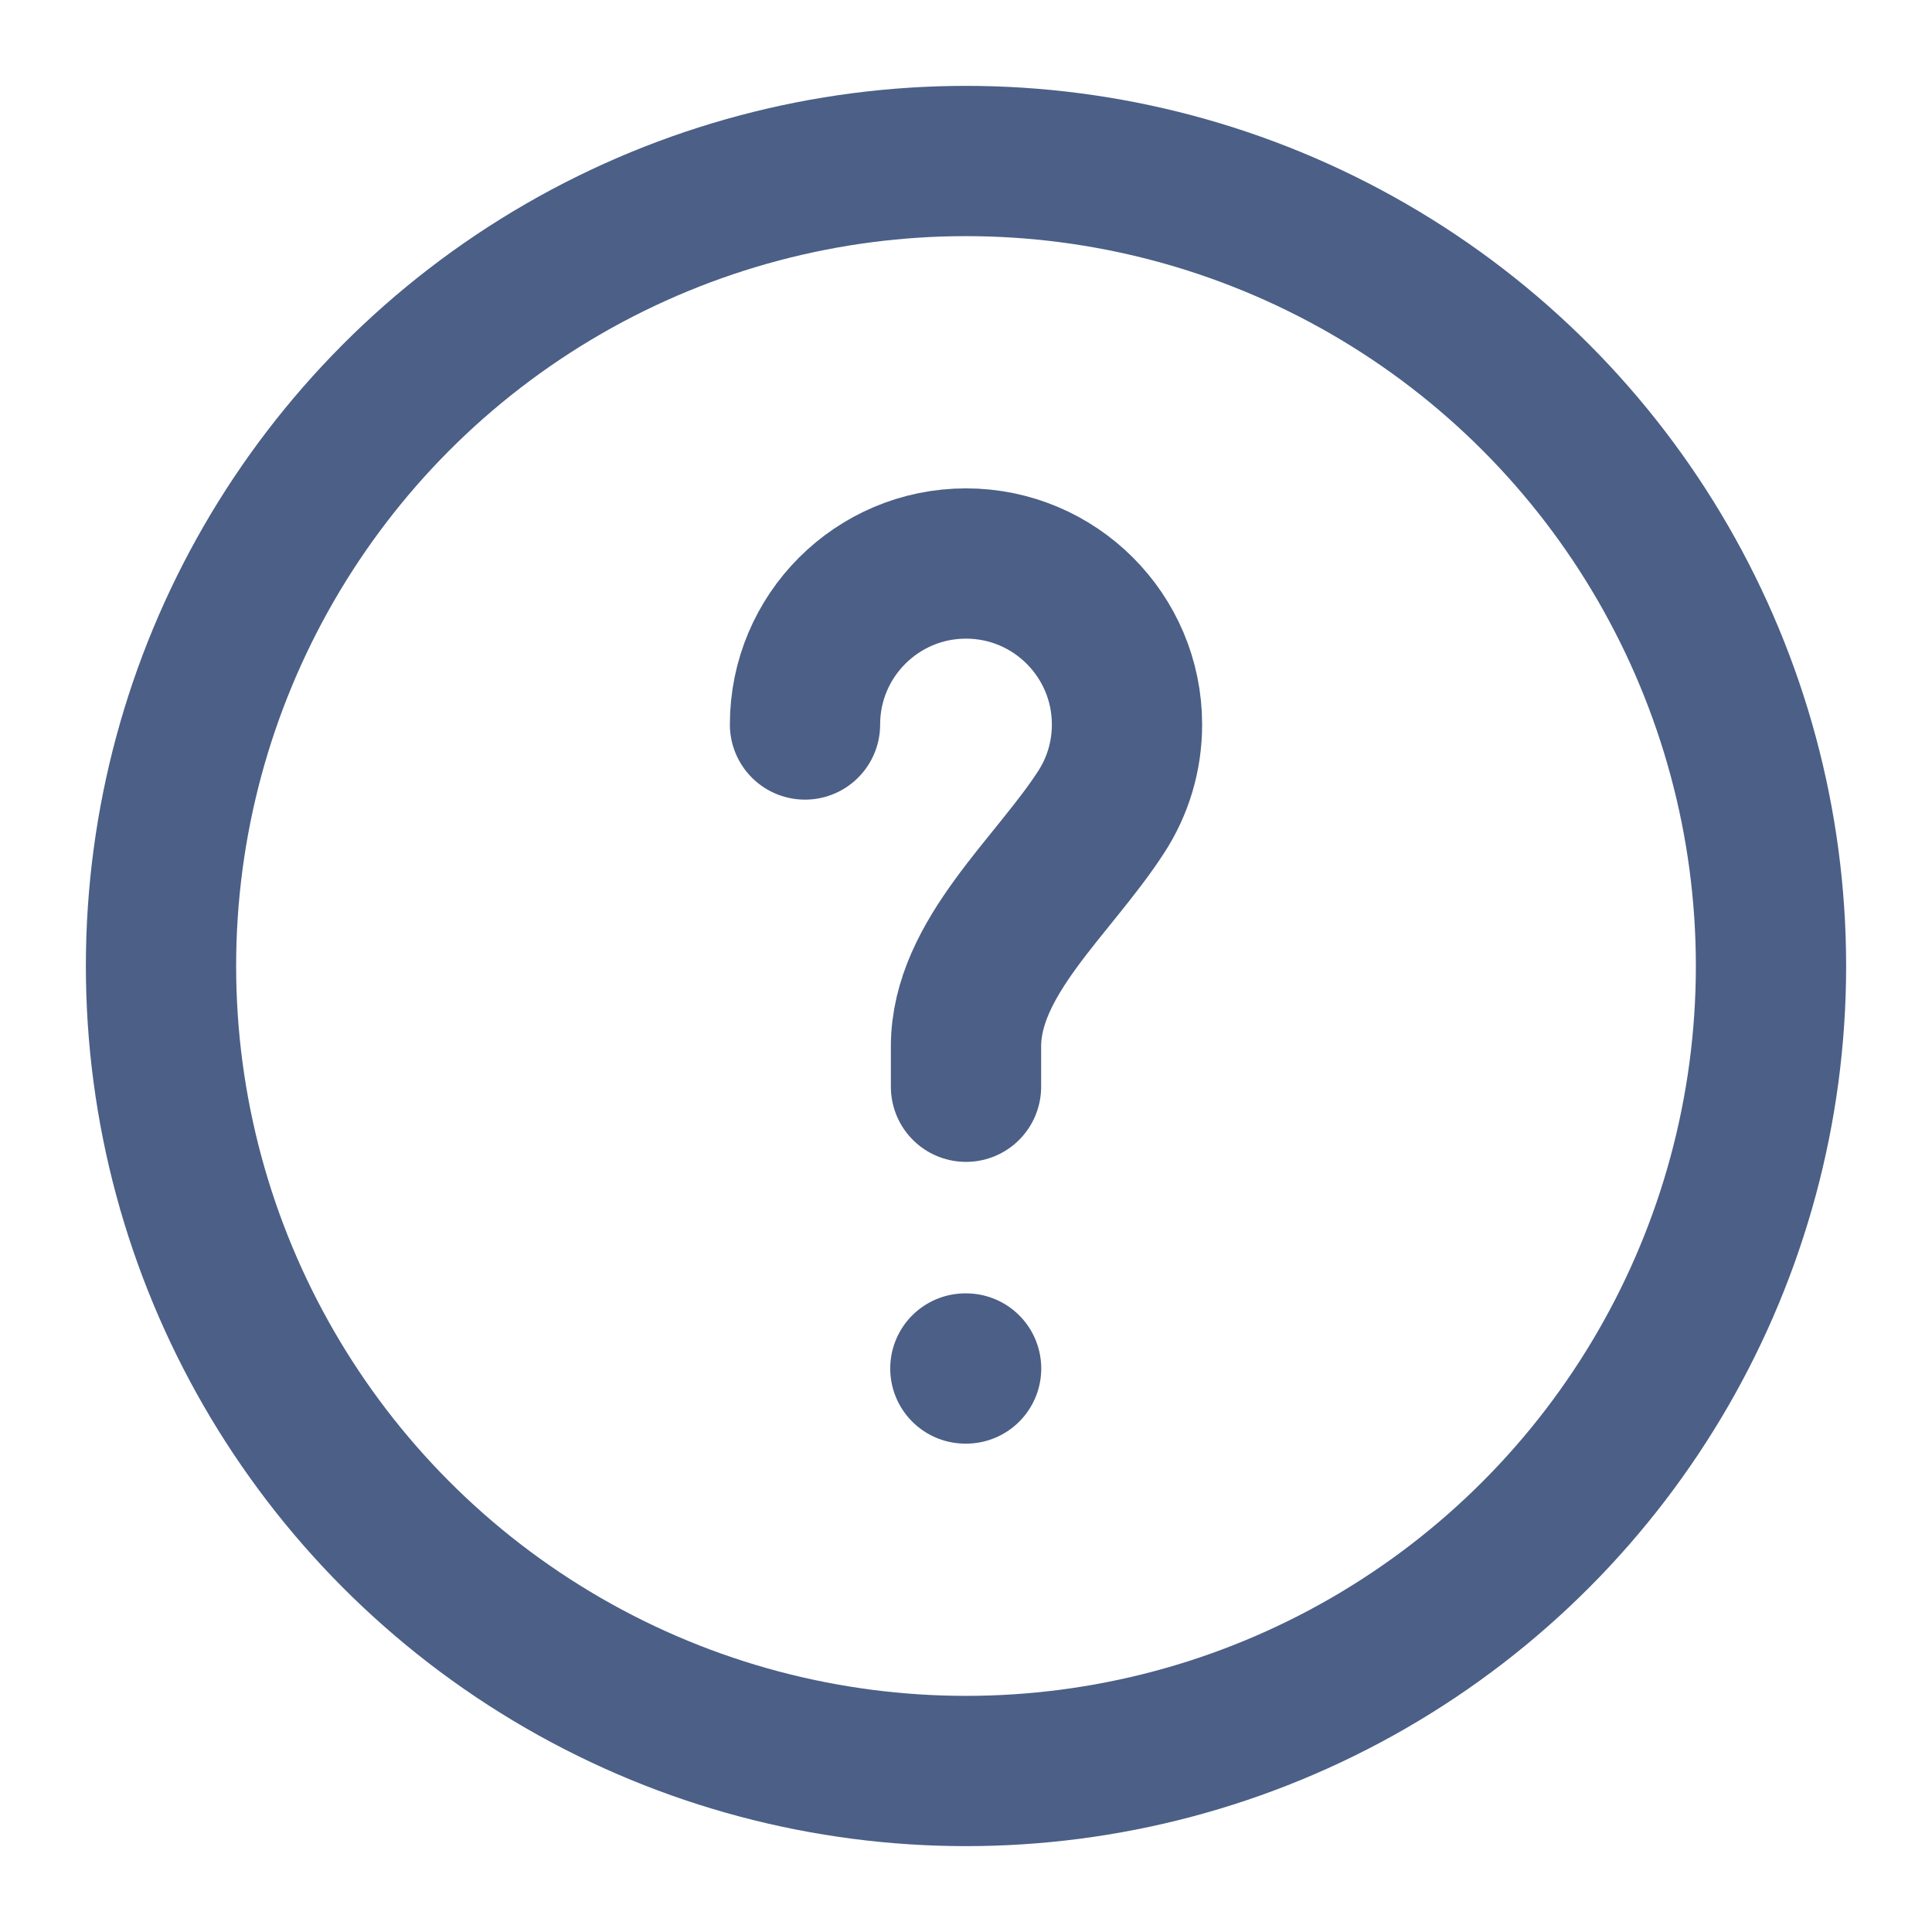 <svg width="18" height="18" viewBox="0 0 18 18" fill="none" xmlns="http://www.w3.org/2000/svg">
<g clip-path="url(#clip0_7627_1531)">
<circle cx="9" cy="9" r="7.5" stroke="#4B5F87" stroke-width="1.4"/>
<path d="M7.5 6.75C7.5 5.922 8.172 5.25 9 5.25C9.828 5.25 10.5 5.922 10.5 6.75C10.5 7.049 10.413 7.327 10.262 7.561C9.814 8.257 9 8.922 9 9.75V10.125" stroke="#4B5F87" stroke-width="1.4" stroke-linecap="round"/>
<path d="M8.994 12.75H9.001" stroke="#4B5F87" stroke-width="1.4" stroke-linecap="round" stroke-linejoin="round"/>
</g>
<defs>
<clipPath id="clip0_7627_1531">
<rect width="18" height="18" fill="white"/>
</clipPath>
</defs>
</svg>
